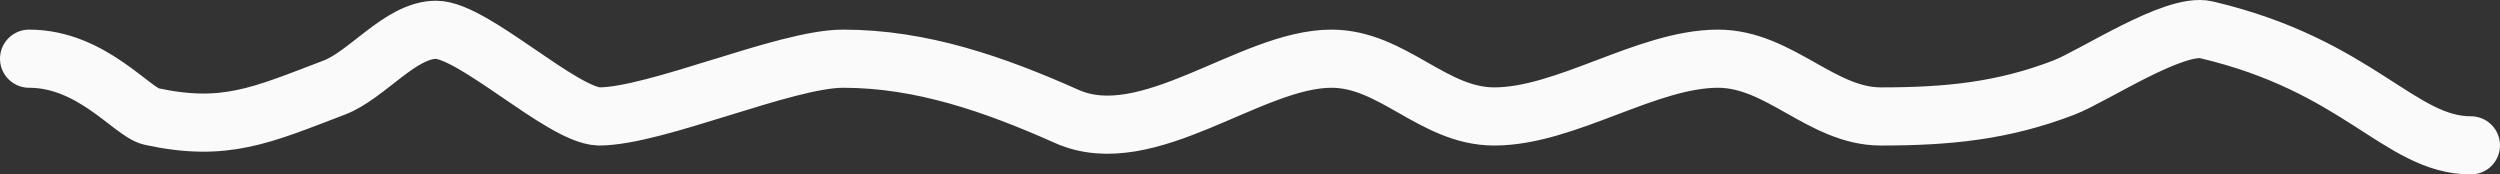 <?xml version="1.0" encoding="UTF-8"?> <svg xmlns="http://www.w3.org/2000/svg" width="86" height="6" viewBox="0 0 86 6" fill="none"><rect x="0" y="0" width="86" height="6" fill="#333333" stroke="none"/><path d="M1 2.019C3.154 2.019 4.544 3.864 5.2 4.006C7.741 4.556 8.99 3.968 11.5 3.012C12.628 2.583 13.781 1.025 15 1.025C16.274 1.025 19.324 3.956 20.6 4.006C22.557 4.006 27.015 2.019 29 2.019C31.701 2.019 34.209 2.897 36.7 4.006C39.482 5.245 43.023 2.019 45.8 2.019C47.911 2.019 49.294 4.006 51.4 4.006C53.868 4.006 56.655 2.019 59.1 2.019C61.209 2.019 62.664 4.006 64.7 4.006C66.991 4.006 68.891 3.823 71 3.012C72.012 2.623 74.795 0.765 75.9 1.025C81.147 2.258 82.552 5 85 5" stroke="#FAFAFA" stroke-width="2" stroke-linecap="round"></path></svg> 